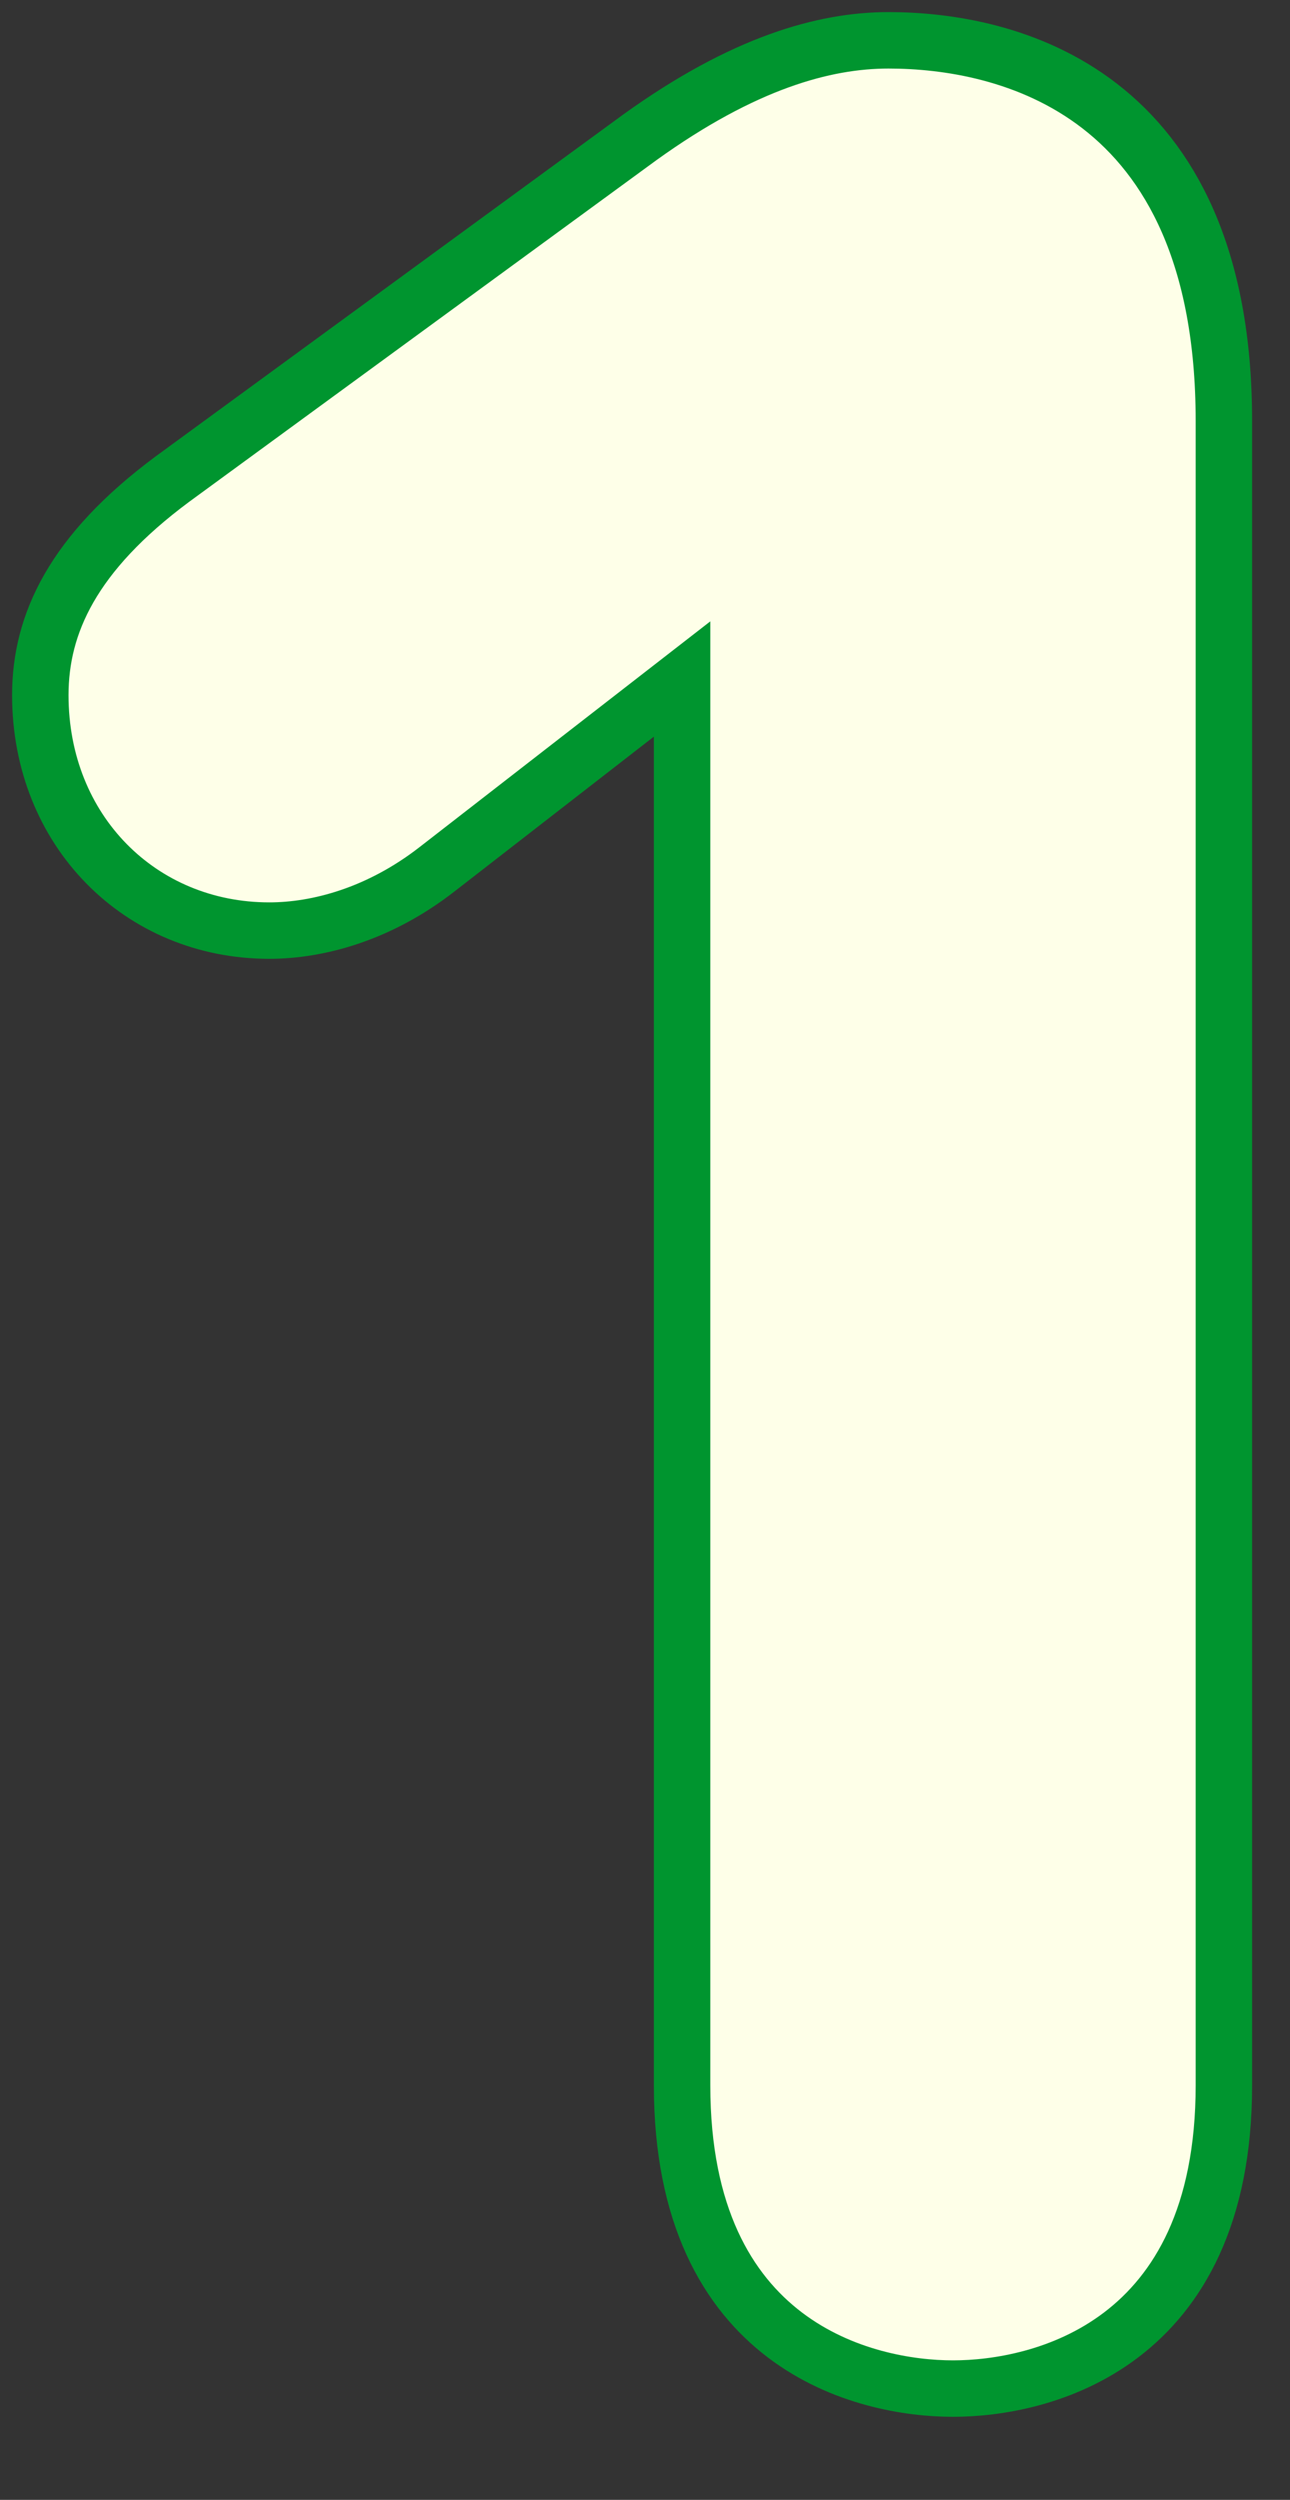 <?xml version="1.0" encoding="UTF-8"?>
<svg width="32px" height="62px" viewBox="0 0 32 62" version="1.1" xmlns="http://www.w3.org/2000/svg" xmlns:xlink="http://www.w3.org/1999/xlink">
    <rect x="0" y="0" width="32" height="62" fill="#333333" stroke="none"/>
    <!-- Generator: Sketch 44.1 (41455) - http://www.bohemiancoding.com/sketch -->
    <title>1</title>
    <desc>Created with Sketch.</desc>
    <defs></defs>
    <g id="Page-1" stroke="none" stroke-width="1" fill="none" fill-rule="evenodd">
        <g id="kids-od" transform="translate(-303, -1676)" stroke="#00952F" stroke-width="1.4" fill="#FEFFE8">
            <path d="M307.28,1687.88 C304.8,1689.72 304,1691.48 304,1693.24 C304,1696.6 306.48,1699.08 309.68,1699.08 C310.88,1699.08 312.4,1698.68 313.84,1697.56 L319.92,1692.84 L319.92,1727.72 C319.92,1734.2 324.48,1735.24 326.64,1735.24 C328.8,1735.24 333.36,1734.2 333.36,1727.72 L333.36,1686.44 C333.36,1678.2 327.92,1677 325.04,1677 C323.44,1677 321.44,1677.56 318.88,1679.4 L307.28,1687.88 Z" id="1"></path>
        </g>
    </g>
</svg>